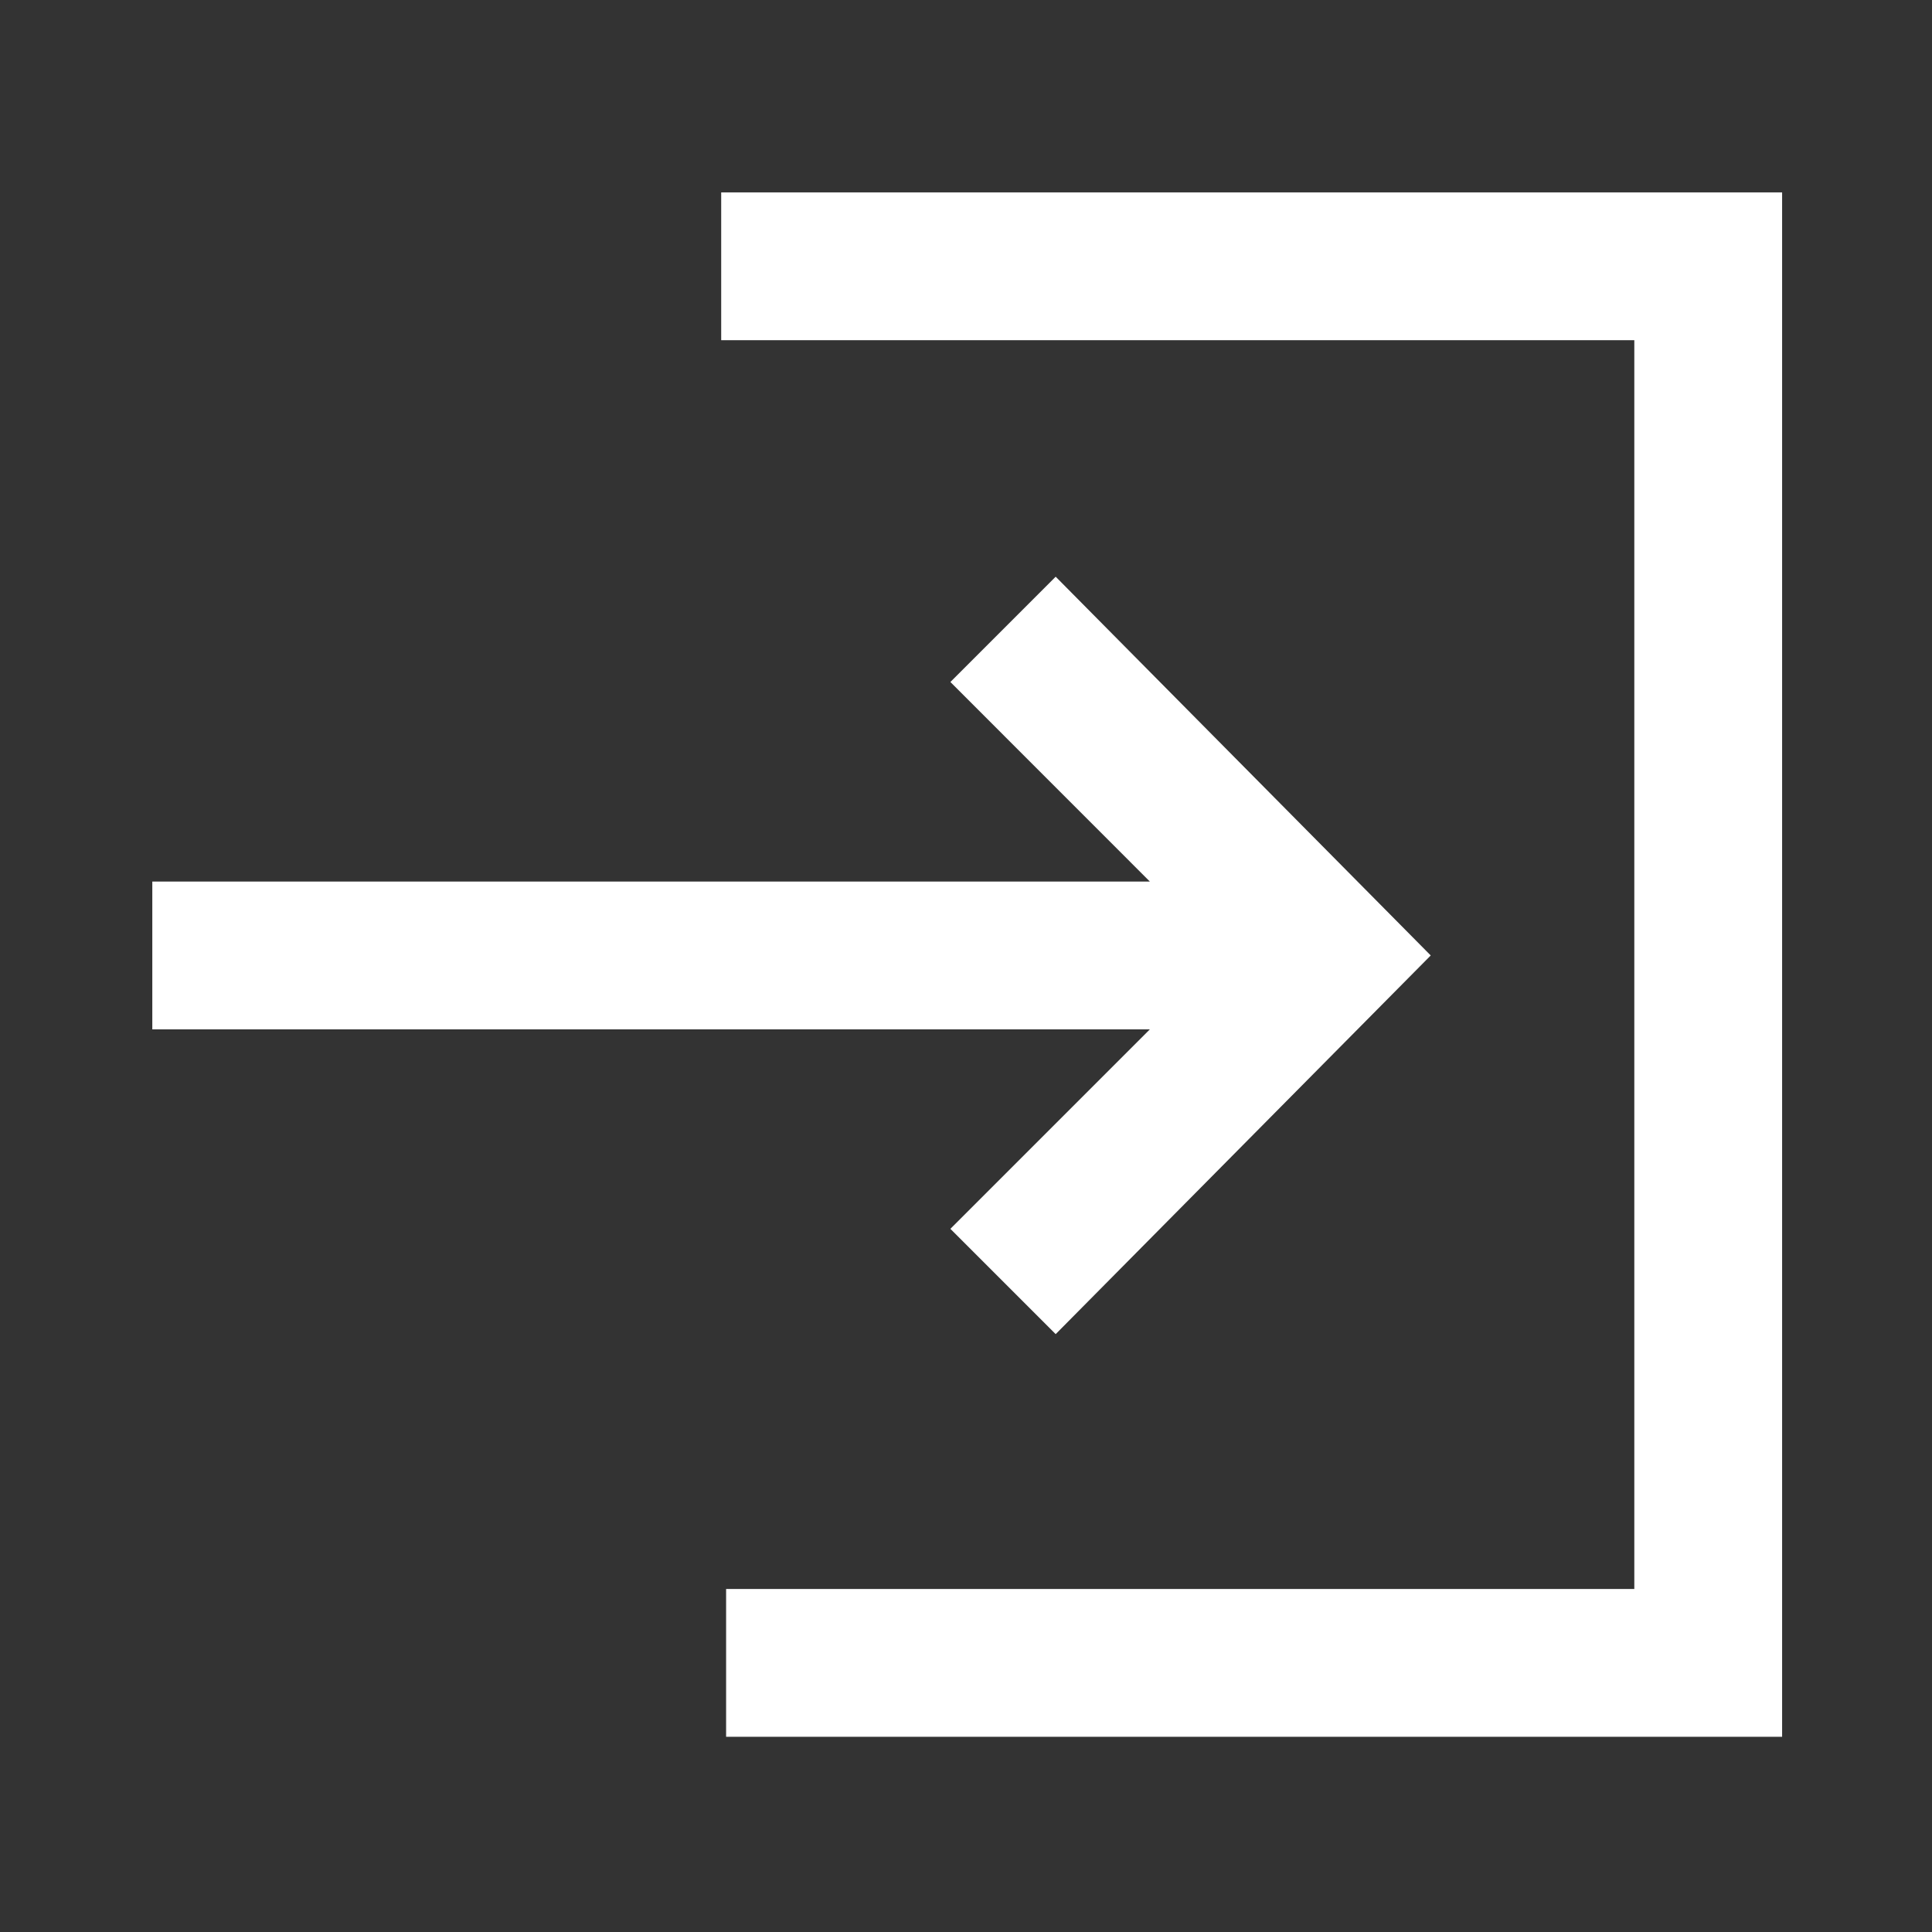 <svg width="24" height="24" viewBox="0 0 24 24" fill="none" xmlns="http://www.w3.org/2000/svg">
<rect x="0" y="0" width="24" height="24" fill="#333333" stroke="none"/>
<path d="M11.806 15.265L13.114 16.573L17.773 11.869L13.114 7.164L11.806 8.472L14.284 10.951H1.892V12.787H14.284L11.806 15.265Z" fill="white"/>
<path d="M10.795 4.226H20.302V19.739H9.02V21.575H22.138V2.39H8.959V4.226H10.795Z" fill="white"/>
</svg>
